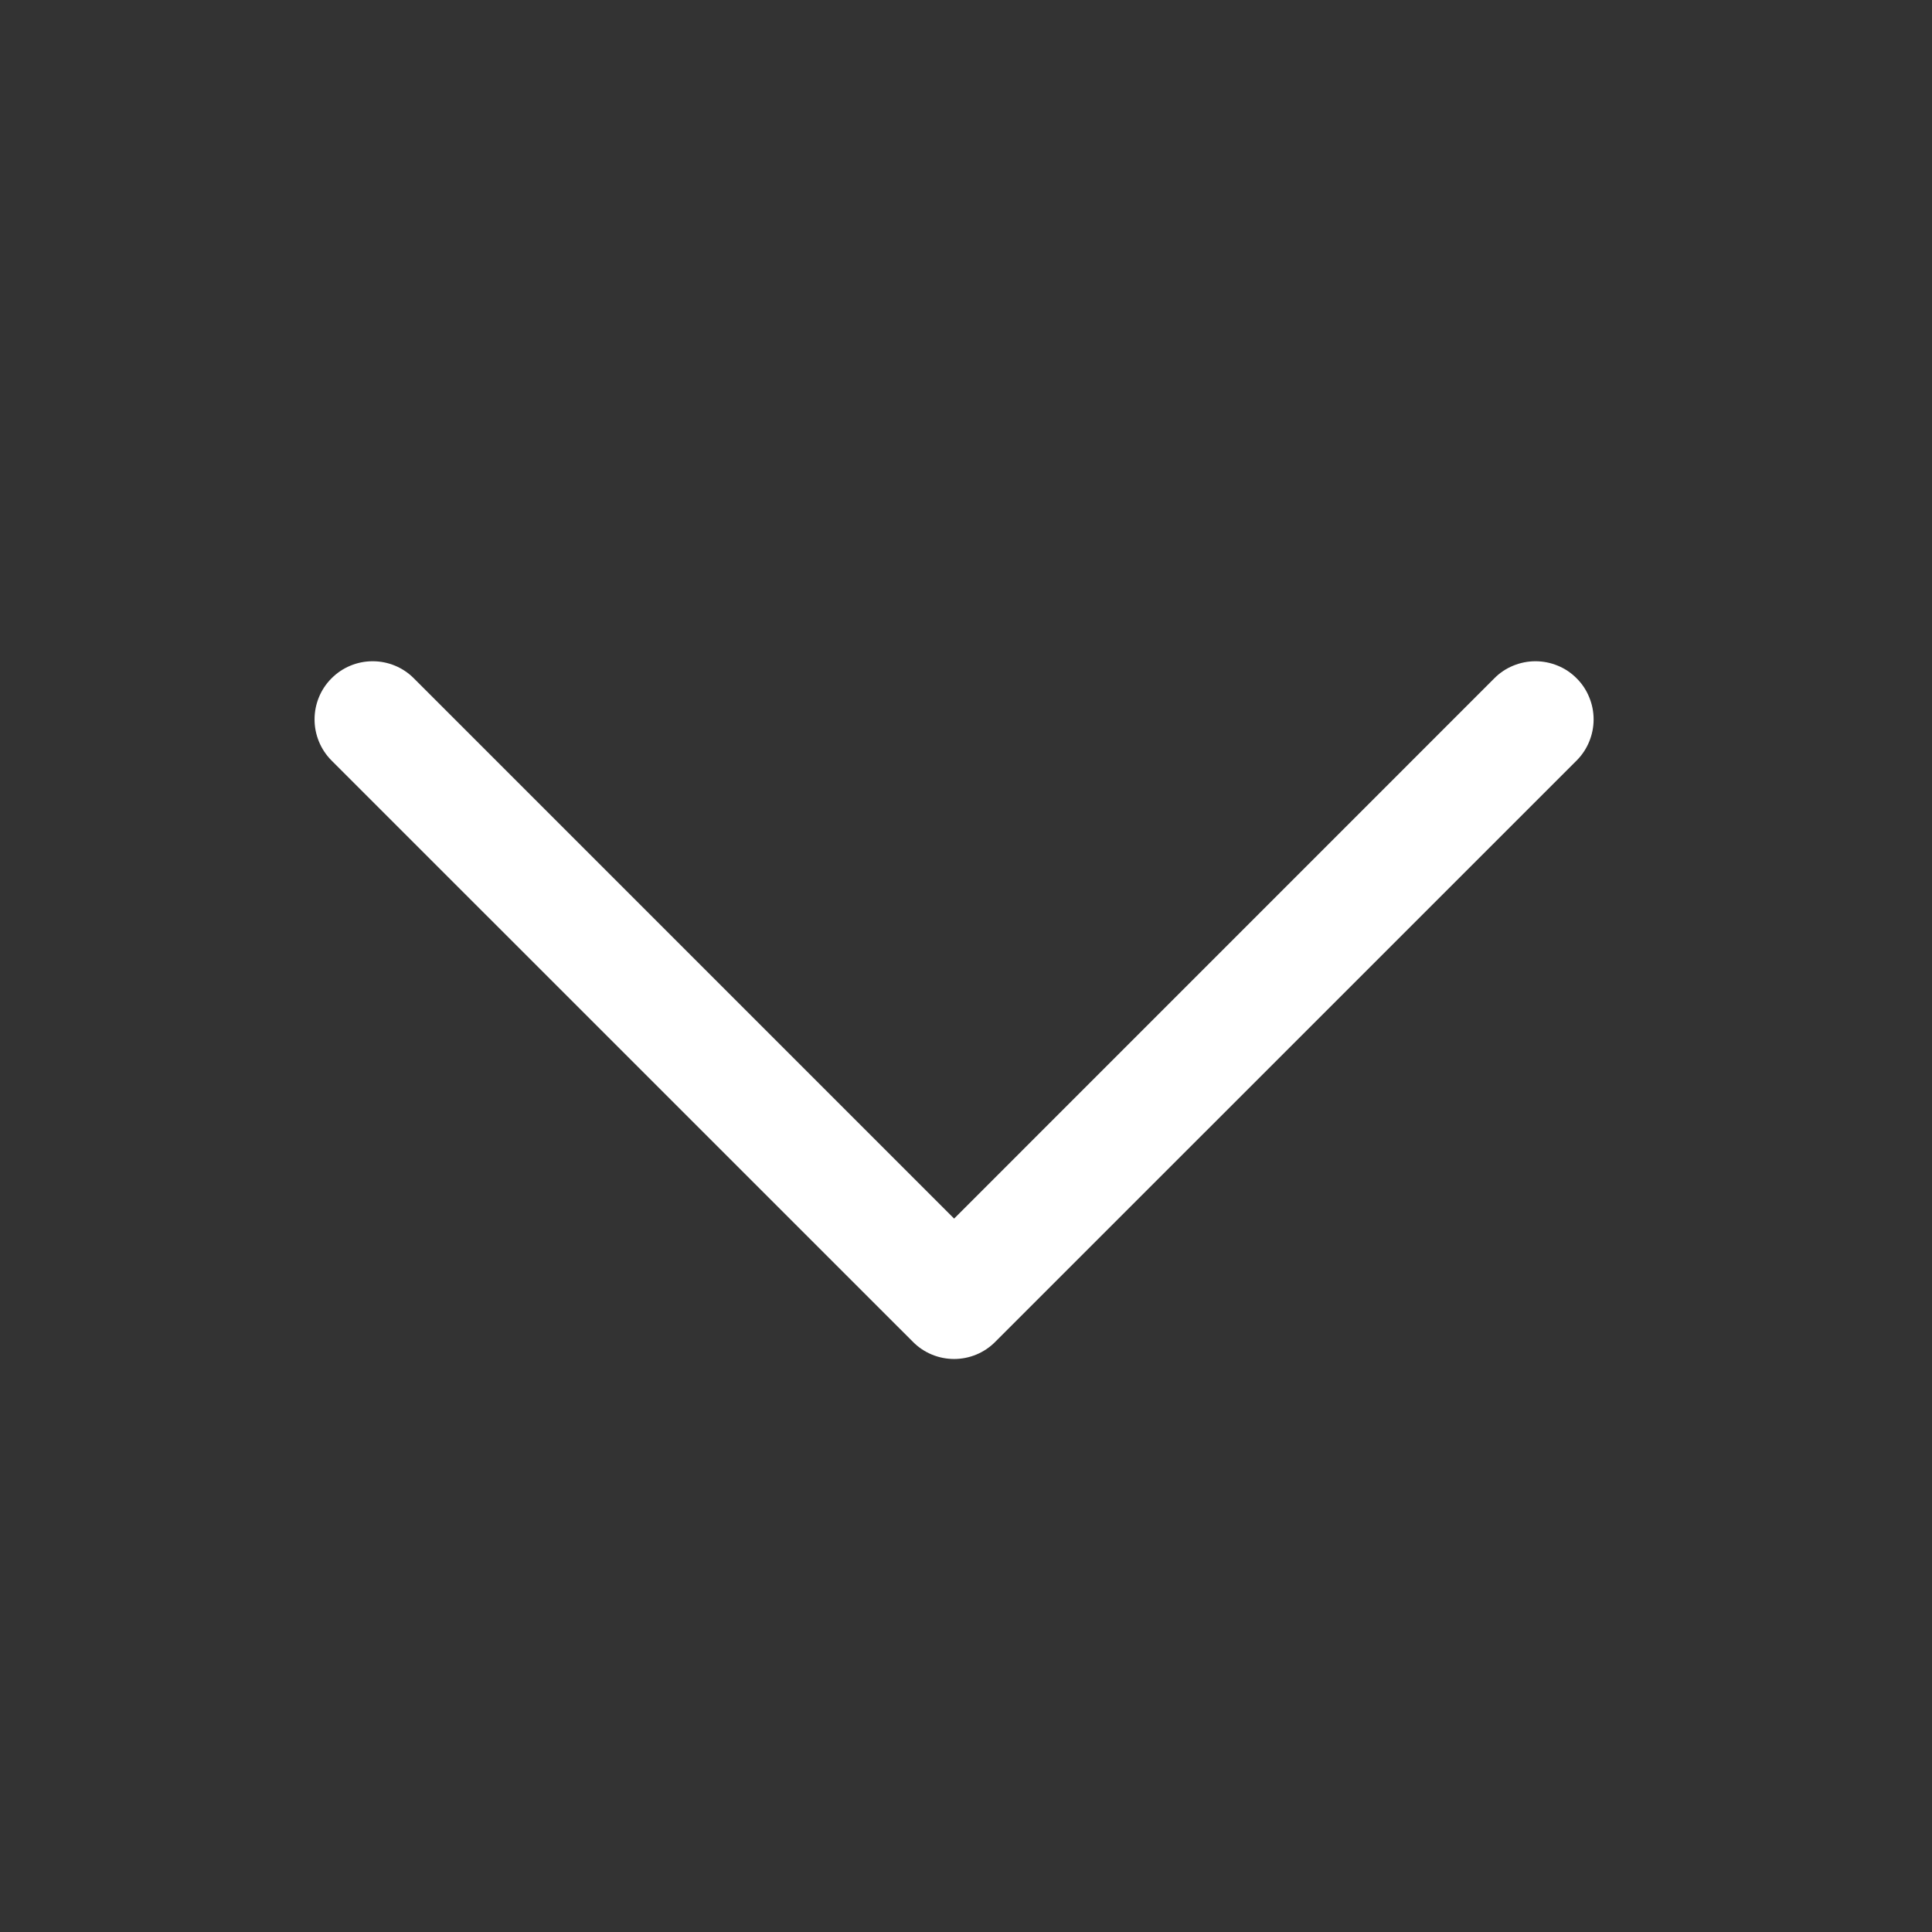 <svg width="27" height="27" viewBox="0 0 27 27" fill="none" xmlns="http://www.w3.org/2000/svg">
<rect x="0" y="0" width="27" height="27" fill="#333333" stroke="none"/>
<path d="M22.033 10.629L13.908 18.753C13.833 18.829 13.743 18.889 13.645 18.93C13.546 18.971 13.44 18.992 13.334 18.992C13.227 18.992 13.121 18.971 13.022 18.93C12.924 18.889 12.834 18.829 12.759 18.753L4.634 10.629C4.481 10.476 4.396 10.269 4.396 10.054C4.396 9.838 4.481 9.631 4.634 9.479C4.786 9.326 4.993 9.241 5.208 9.241C5.424 9.241 5.631 9.326 5.783 9.479L13.334 17.03L20.884 9.479C20.959 9.403 21.049 9.343 21.147 9.303C21.246 9.262 21.352 9.241 21.459 9.241C21.565 9.241 21.671 9.262 21.77 9.303C21.868 9.343 21.958 9.403 22.033 9.479C22.109 9.554 22.169 9.644 22.209 9.743C22.25 9.841 22.271 9.947 22.271 10.054C22.271 10.16 22.25 10.266 22.209 10.365C22.169 10.463 22.109 10.553 22.033 10.629Z" fill="white"/>
</svg>
